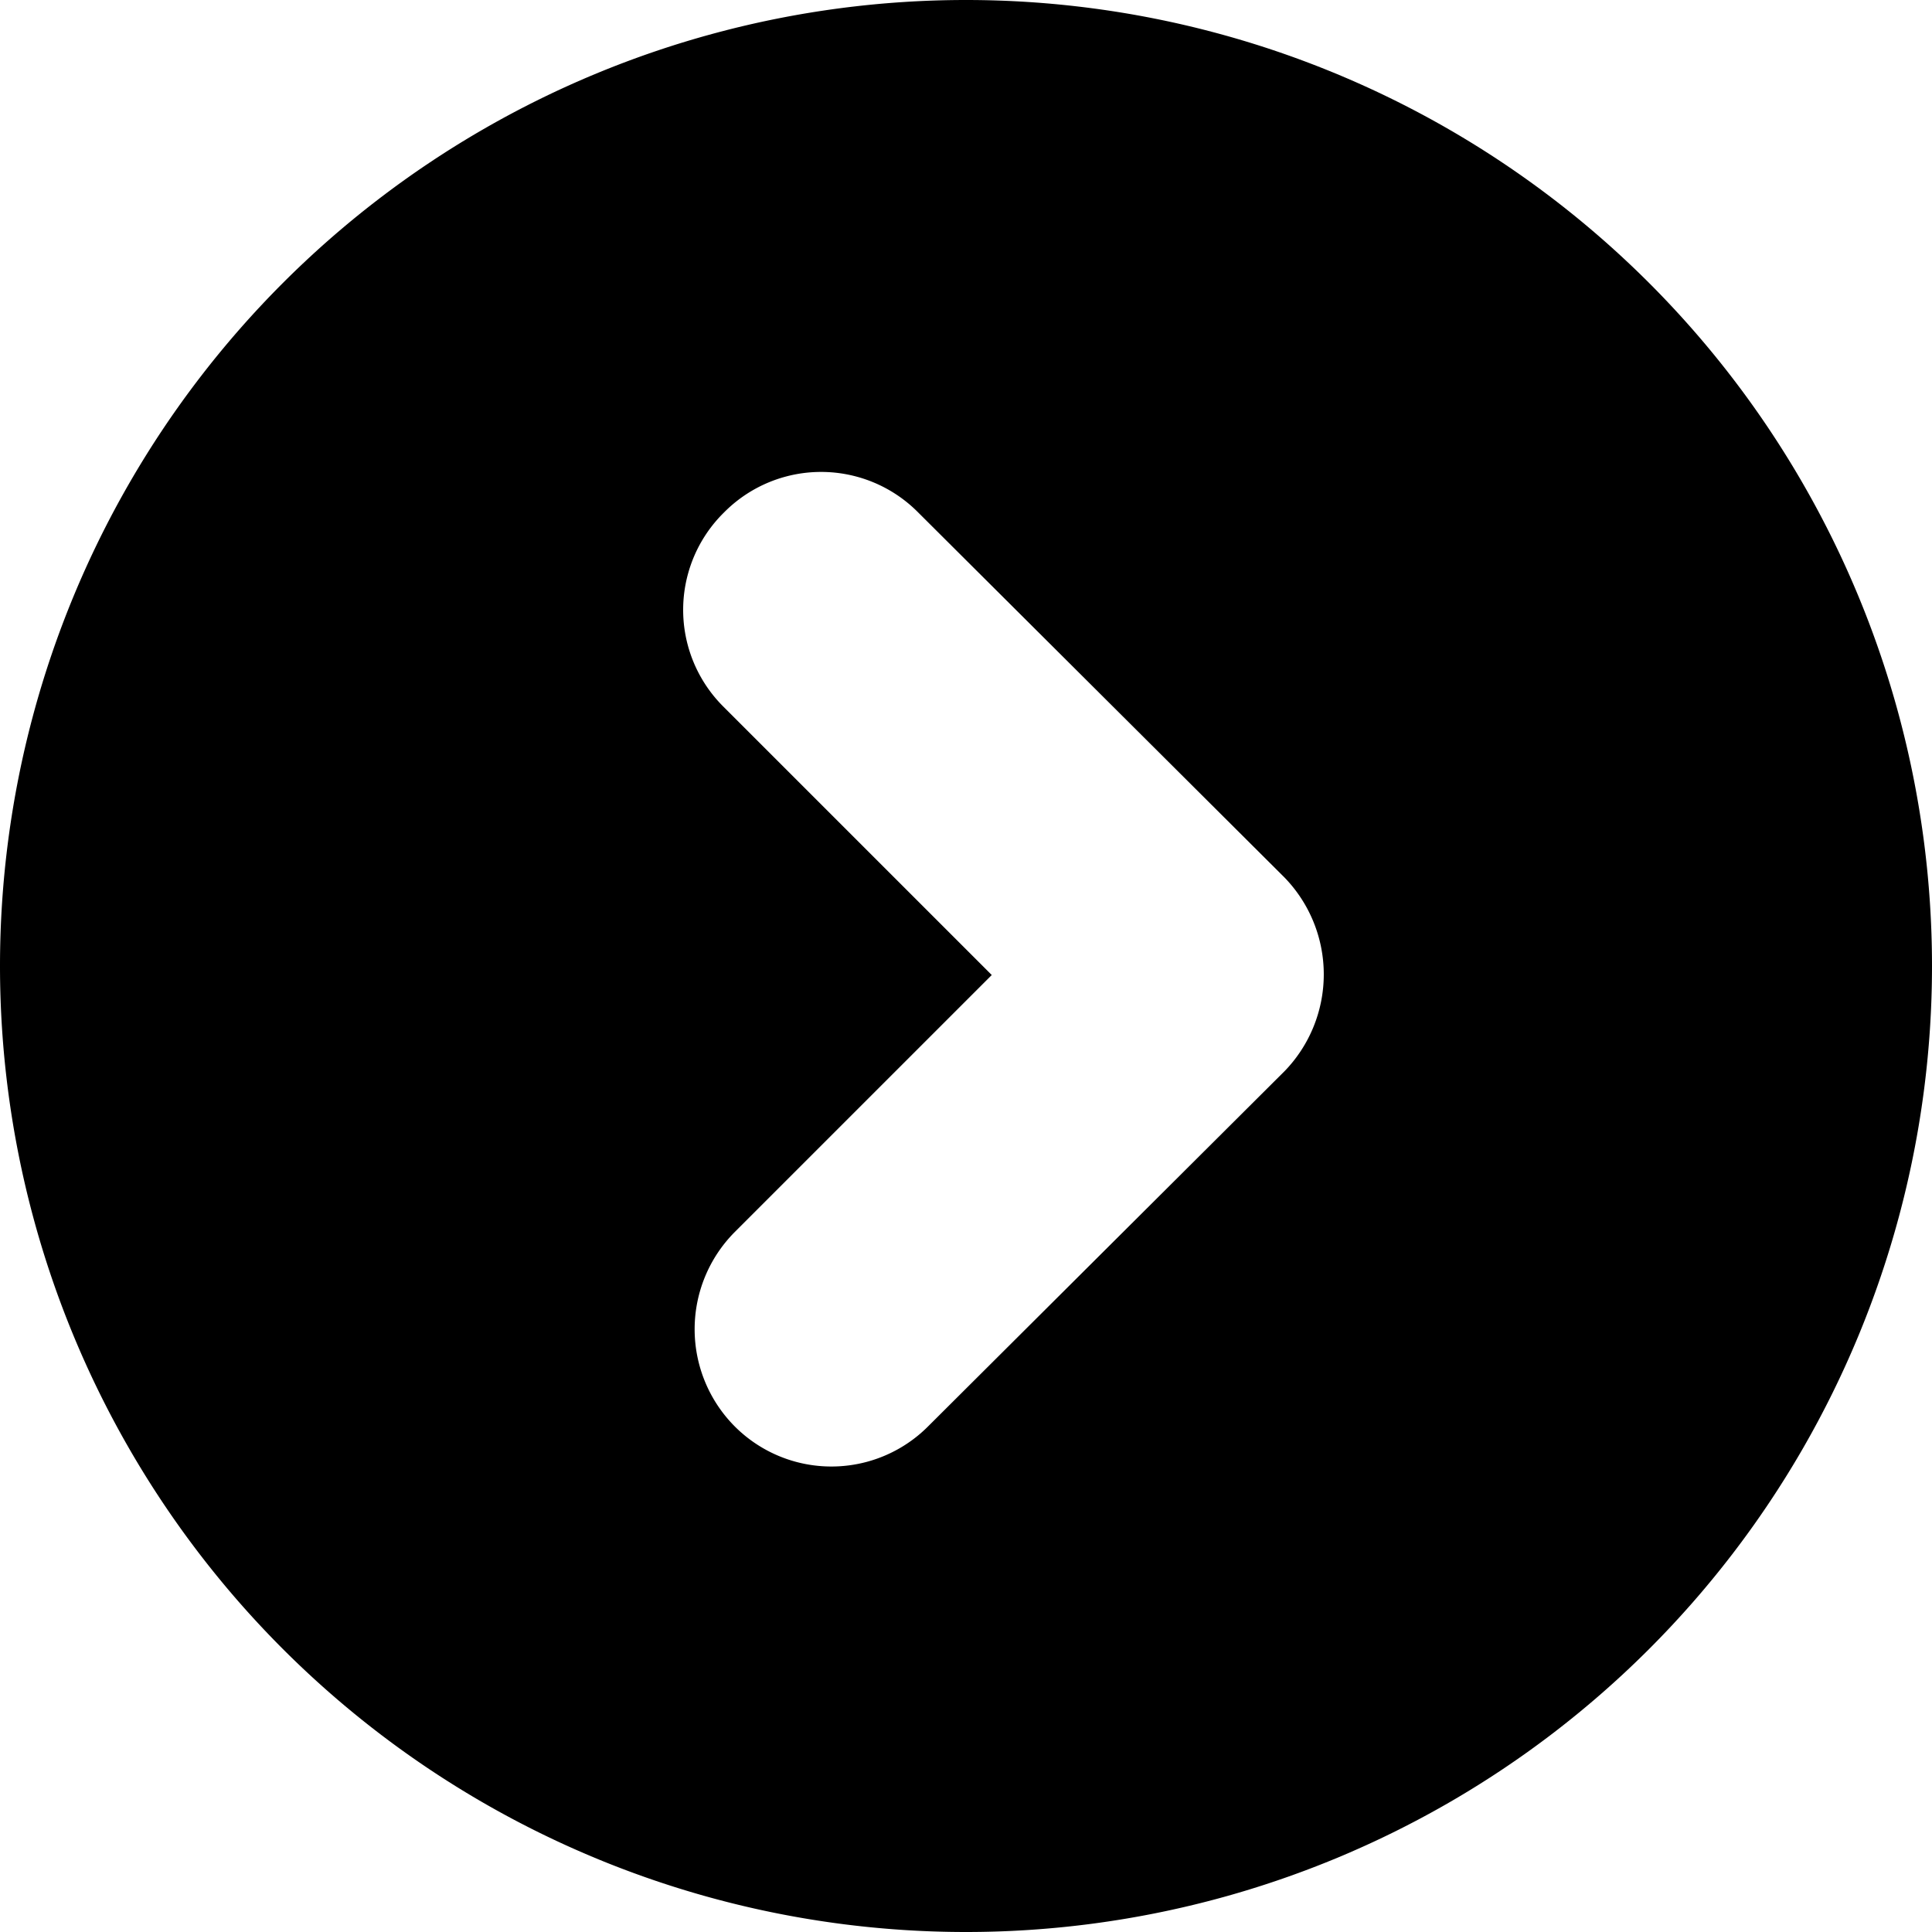 <svg id="Layer_1" data-name="Layer 1" xmlns="http://www.w3.org/2000/svg" viewBox="0 0 15 15"><g id="Layer_2" data-name="Layer 2"><g id="Layer_1_copy_6" data-name="Layer 1 copy 6"><g id="_98" data-name=" 98"><path d="M-52.68,254.47a7.5,7.5,0,0,0-7.5,7.5,7.5,7.5,0,0,0,7.5,7.5,7.5,7.5,0,0,0,7.5-7.5A7.5,7.5,0,0,0-52.68,254.47Zm2.52,8.27-2.81,2.8a1.06,1.06,0,0,1-1.51,0,1.07,1.07,0,0,1,0-1.5l2-2-2.08-2.08a1.06,1.06,0,0,1,0-1.51,1.06,1.06,0,0,1,1.51,0l2.84,2.83a1.08,1.08,0,0,1,0,1.51Z" transform="translate(60.18 -254.47)"/></g></g></g></svg>